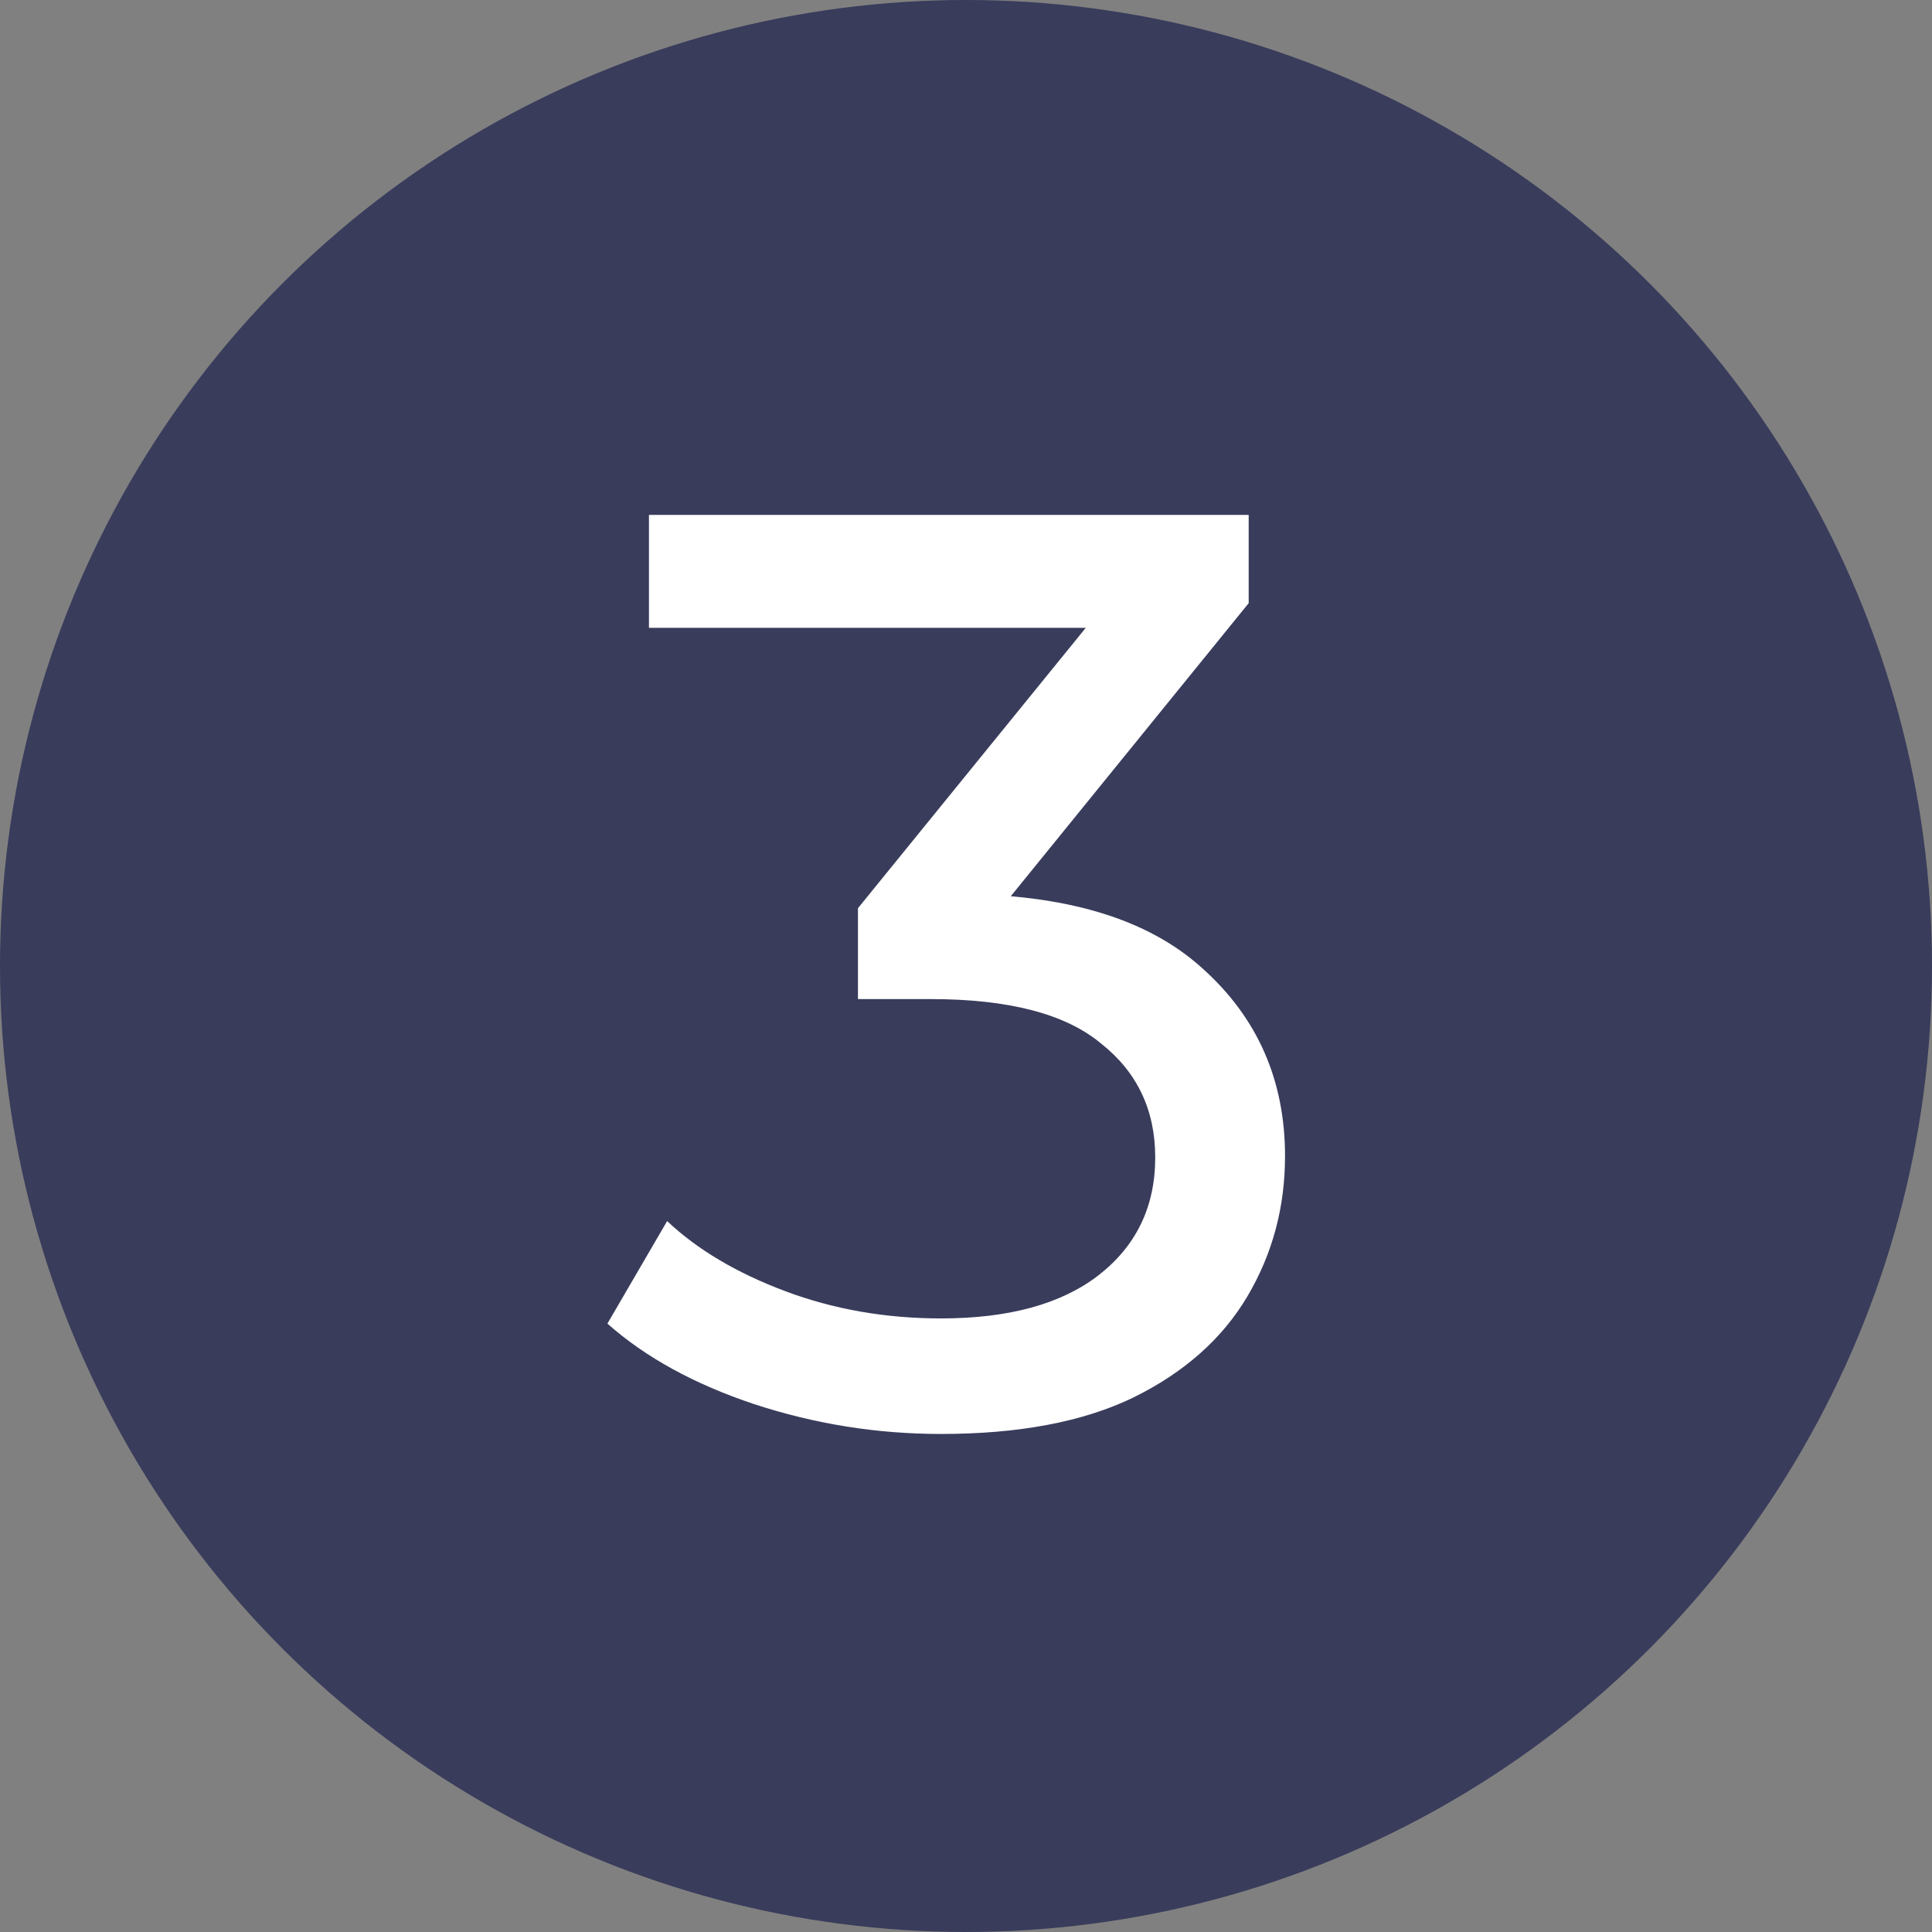 <?xml version="1.0" encoding="UTF-8"?> <svg xmlns="http://www.w3.org/2000/svg" width="152" height="152" viewBox="0 0 152 152" fill="none"><rect x="0" y="0" width="152" height="152" fill="#808080" stroke="none"/><circle cx="76" cy="76" r="76" fill="#393C5B"></circle><path d="M74.035 112.817C68.997 112.817 64.095 112.034 59.329 110.468C54.631 108.902 50.784 106.791 47.788 104.136L52.486 96.068C54.869 98.315 57.967 100.153 61.78 101.583C65.593 103.013 69.678 103.727 74.035 103.727C79.346 103.727 83.465 102.604 86.393 100.357C89.389 98.042 90.887 94.944 90.887 91.063C90.887 87.319 89.457 84.323 86.597 82.076C83.806 79.761 79.346 78.603 73.218 78.603H67.499V71.454L88.742 45.309L90.172 49.394H51.056V40.509H98.24V47.454L77.099 73.497L71.788 70.331H75.159C83.806 70.331 90.274 72.271 94.563 76.152C98.921 80.033 101.1 84.97 101.1 90.961C101.1 94.978 100.113 98.655 98.138 101.991C96.163 105.328 93.168 107.983 89.151 109.957C85.201 111.864 80.163 112.817 74.035 112.817Z" fill="white"></path></svg> 